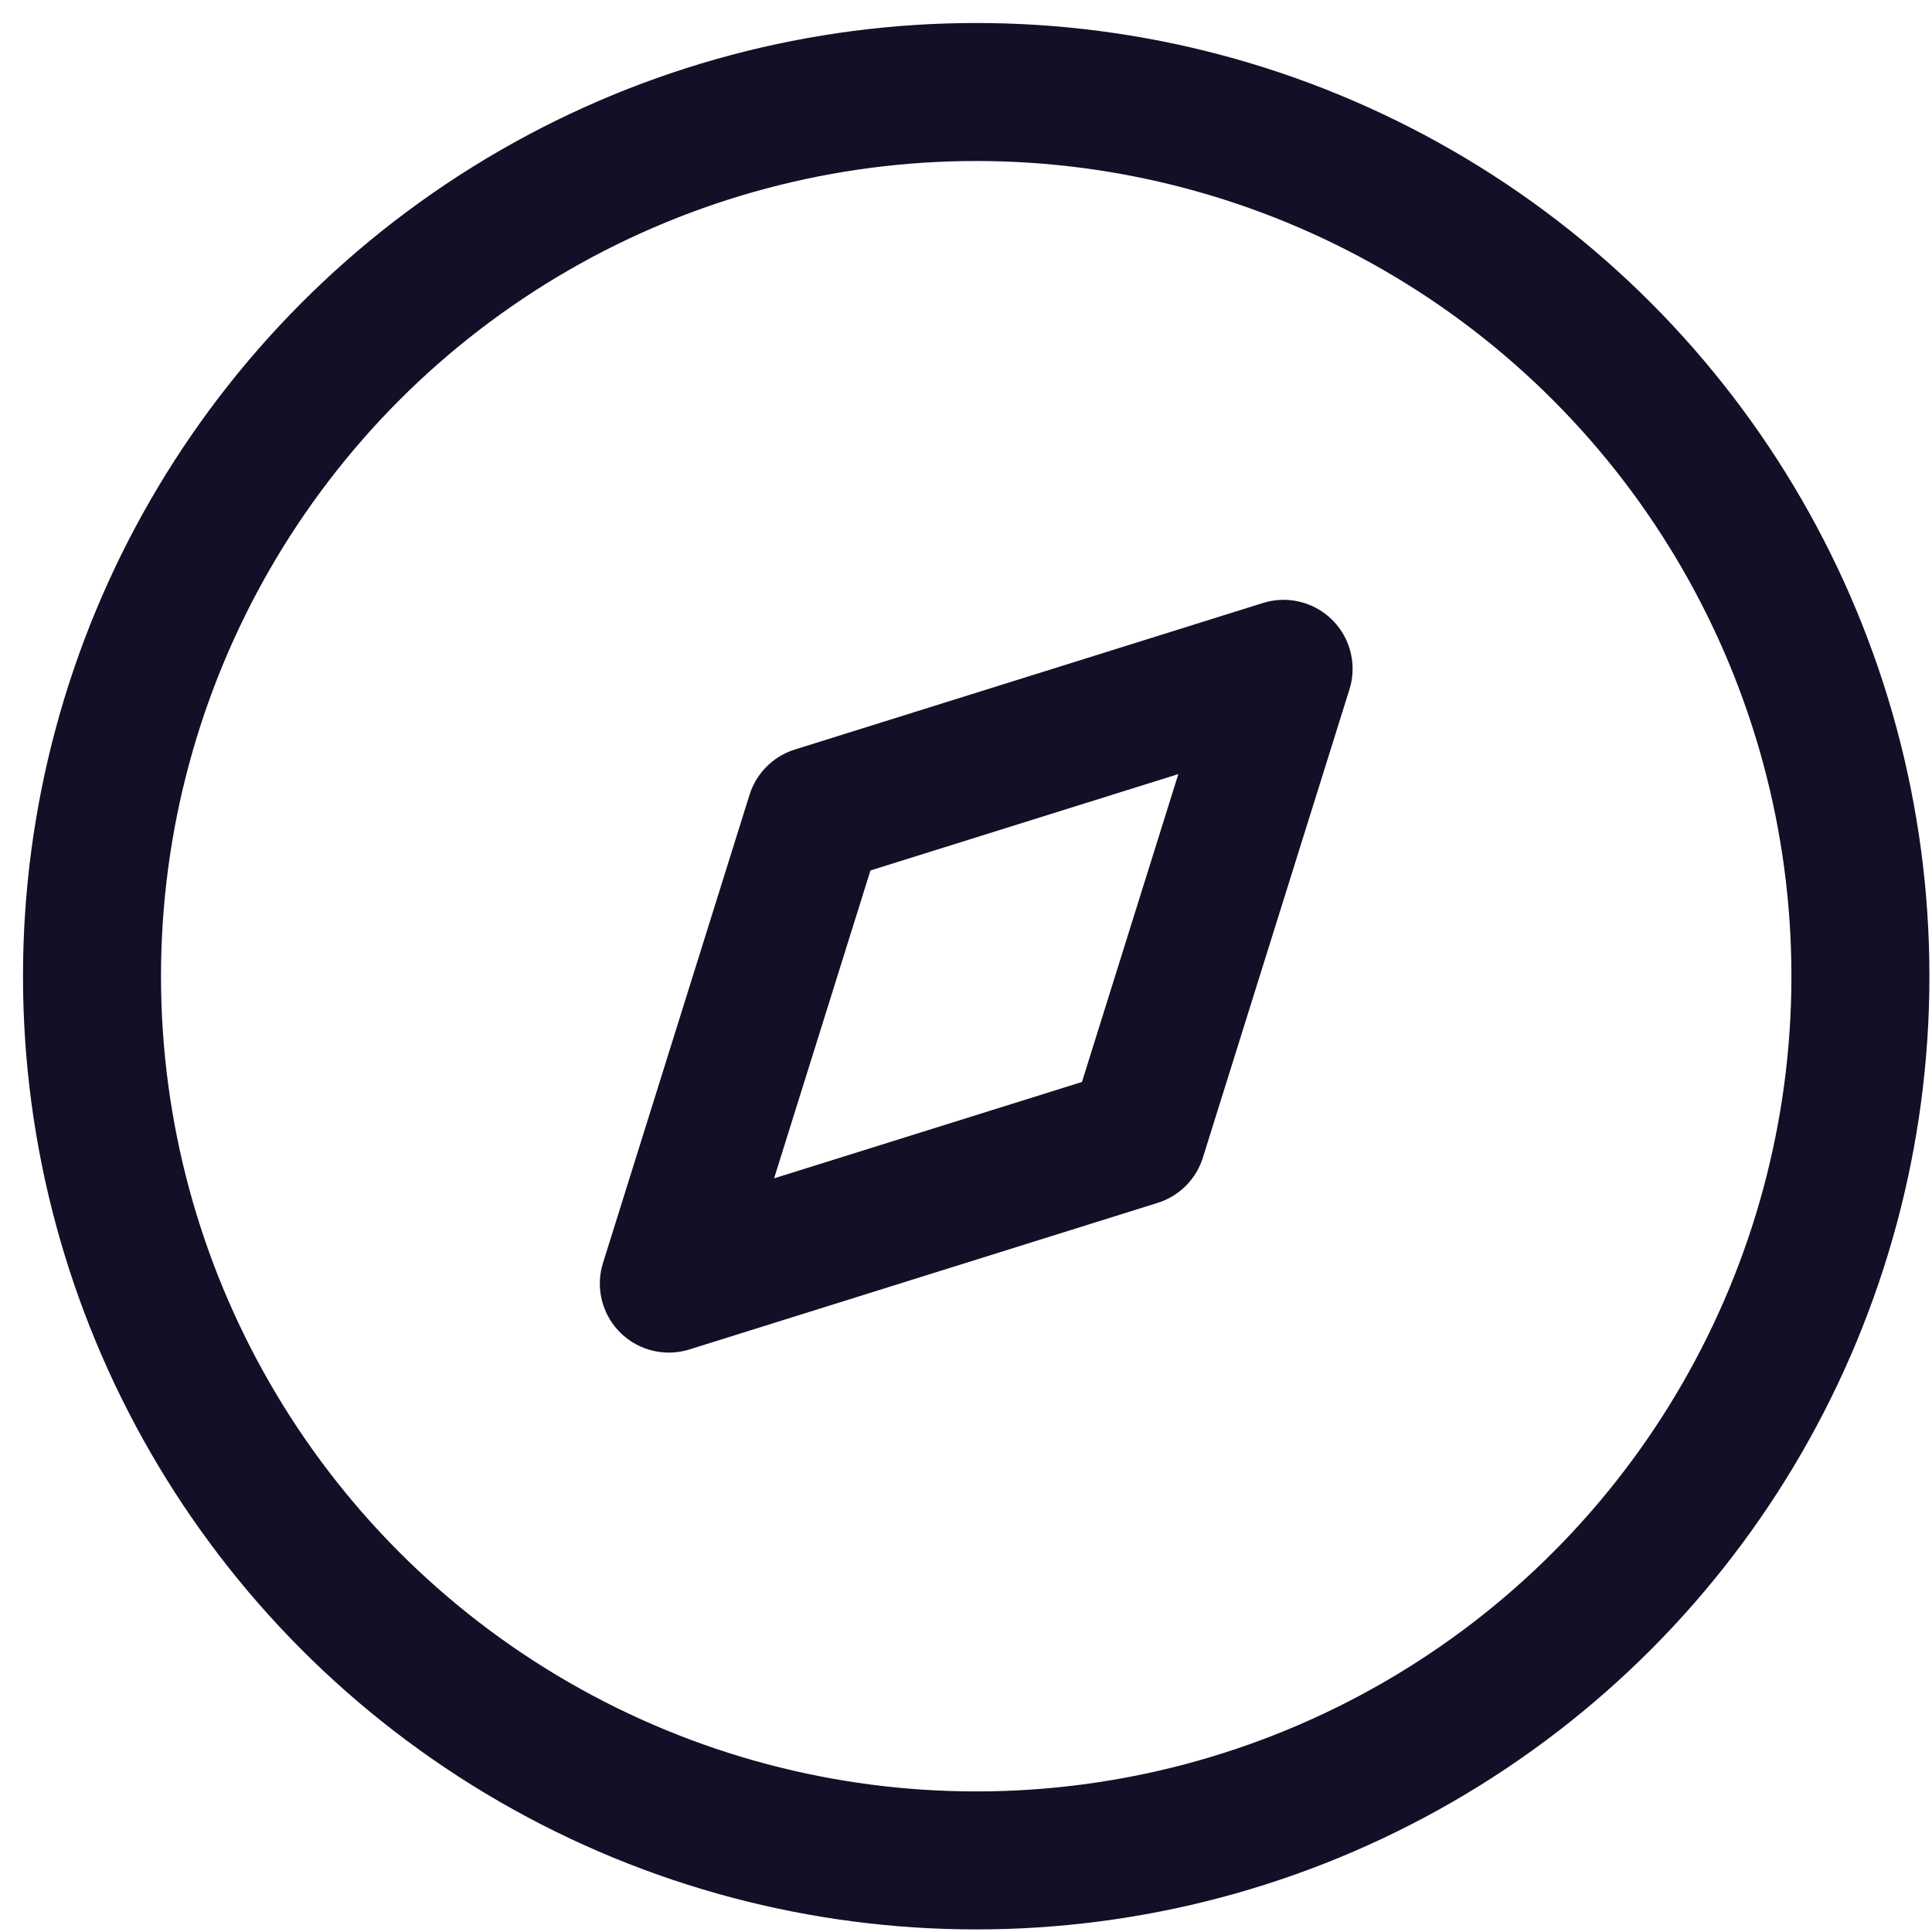 <svg width="21" height="21" viewBox="0 0 21 21" fill="none" xmlns="http://www.w3.org/2000/svg">
<path fill-rule="evenodd" clip-rule="evenodd" d="M7.27 13.952L8.863 8.863L13.952 7.27L12.359 12.359L7.27 13.952Z" stroke="#130F26" stroke-width="1.5" stroke-linecap="round" stroke-linejoin="round"/>
<circle cx="10.611" cy="10.611" r="9.611" stroke="#130F26" stroke-width="1.5" stroke-linecap="round" stroke-linejoin="round"/>
</svg>
